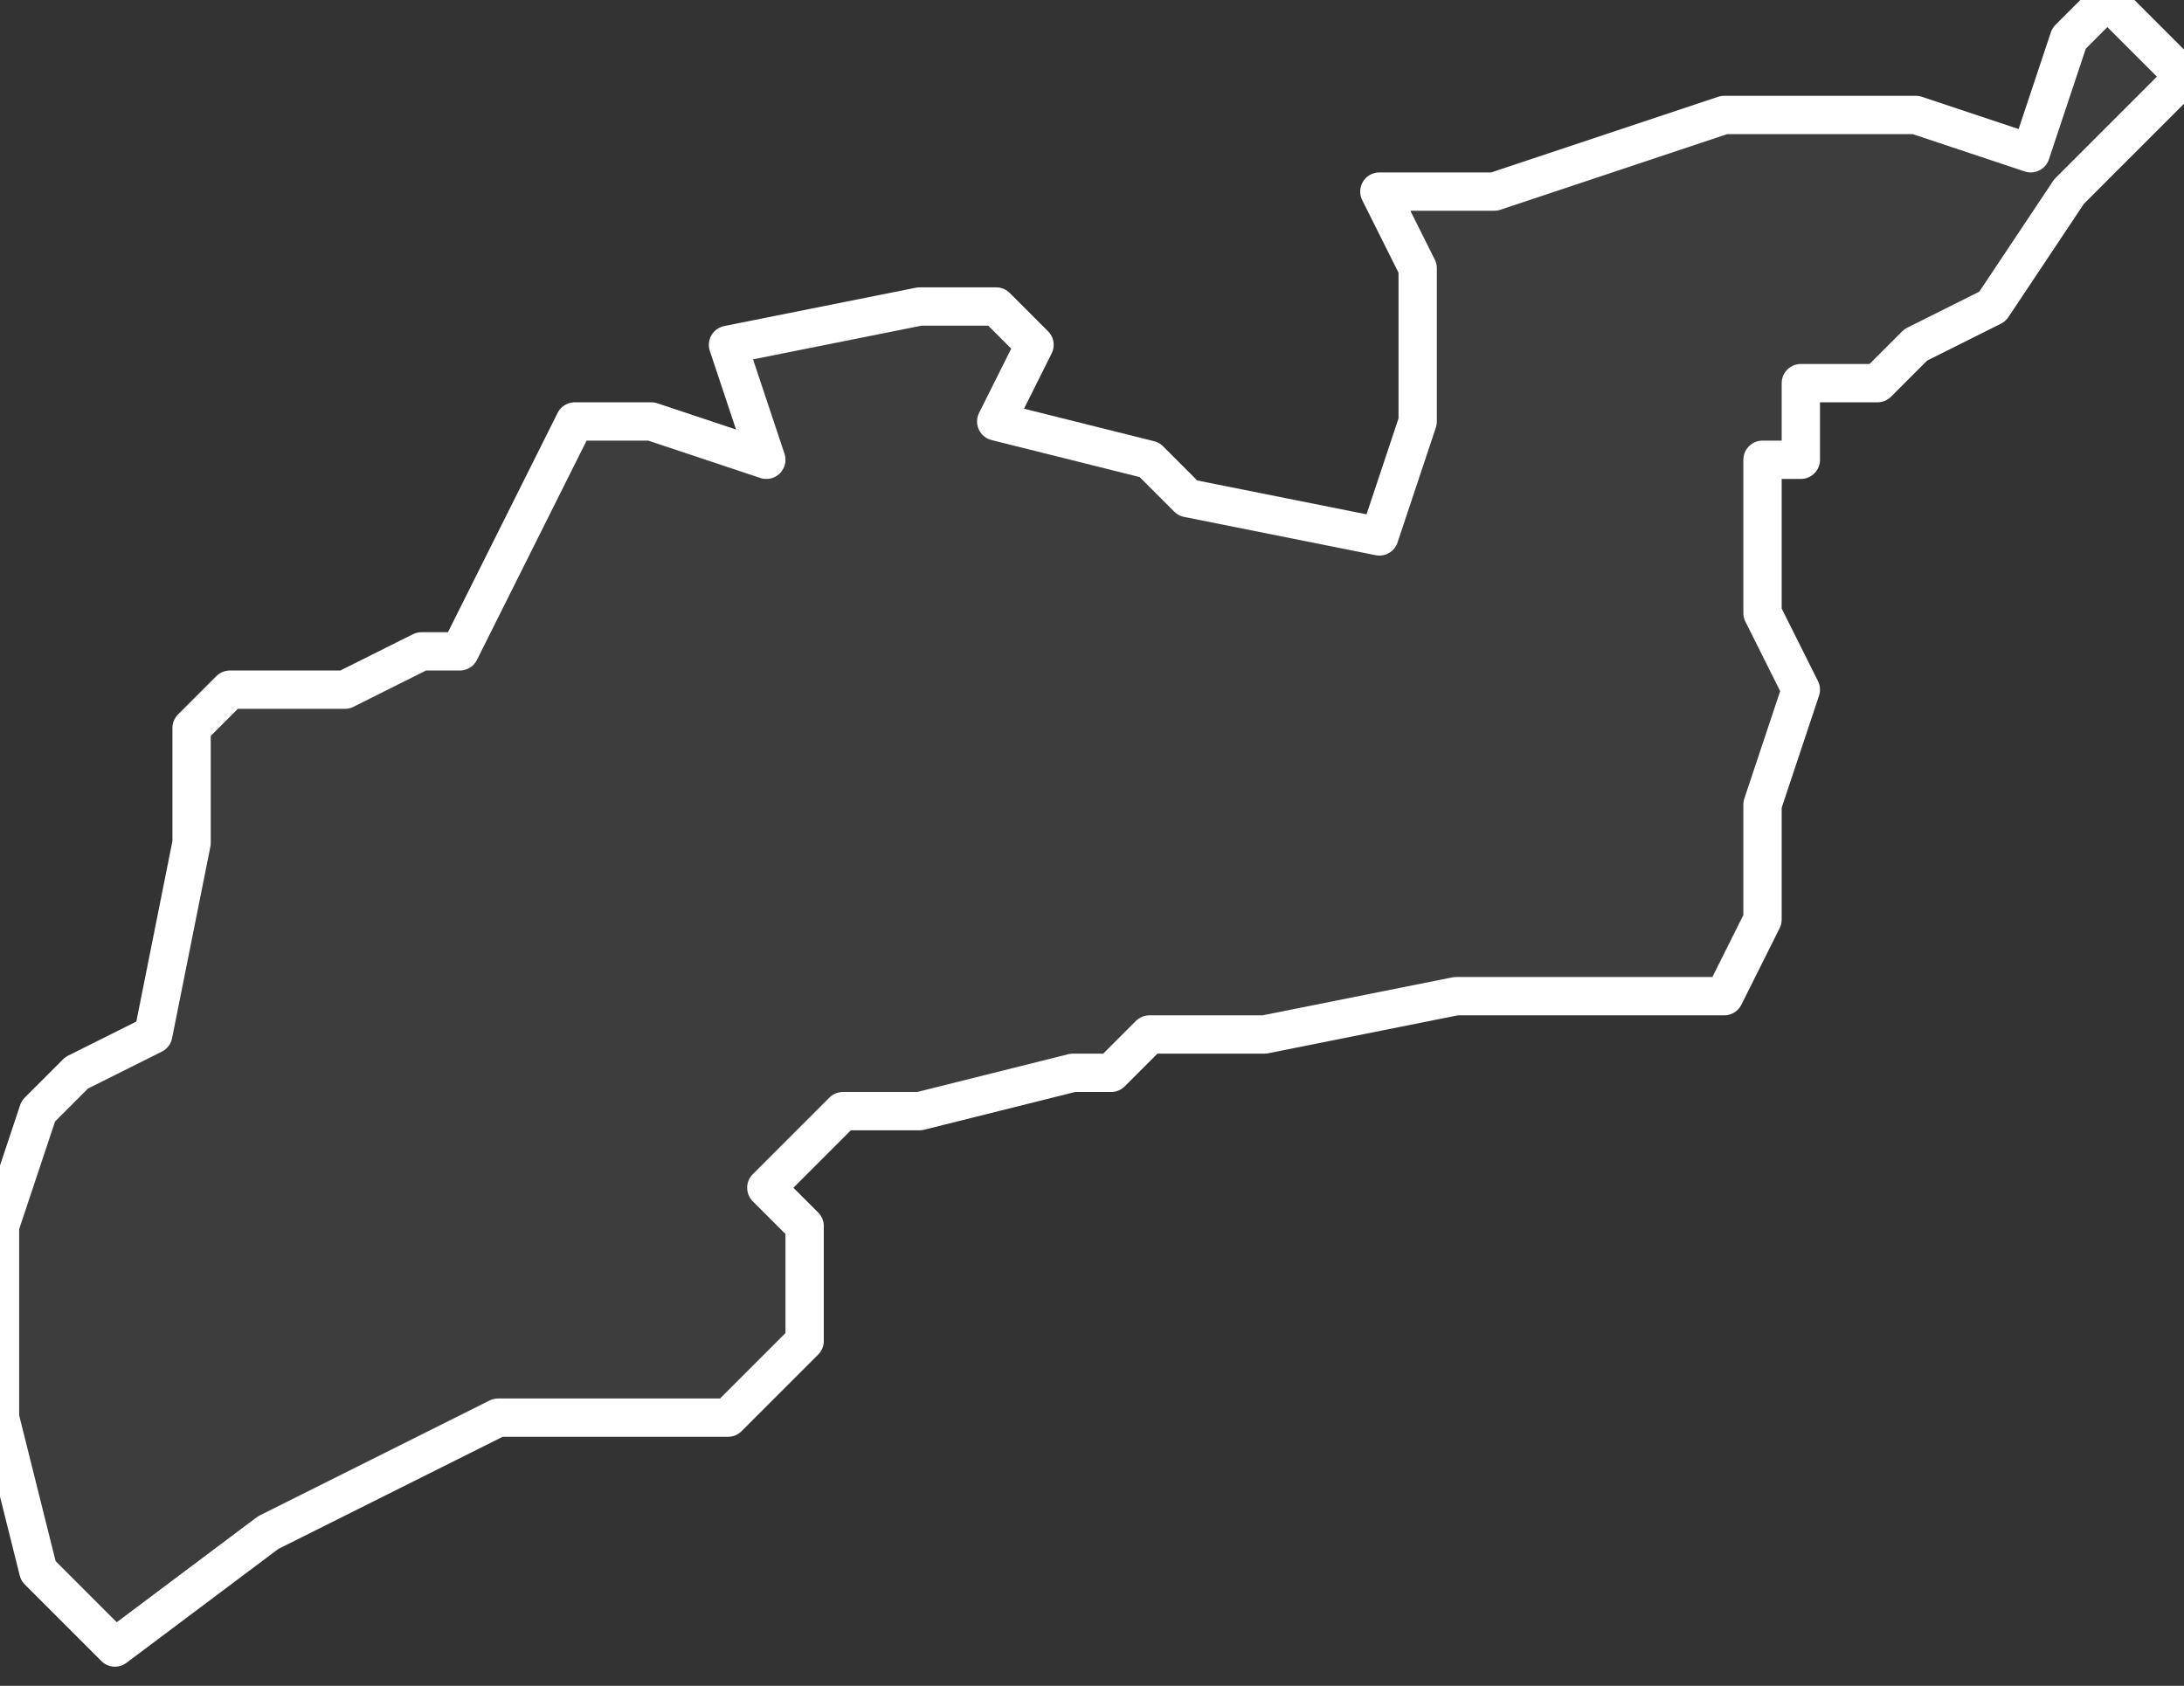 <svg xmlns="http://www.w3.org/2000/svg" version="1.2" viewBox="-0.053 -67.315 0.057 0.044"><rect x="-0.053" y="-67.315" width="0.057" height="0.044" fill="#333333" stroke="none"/><g><path fill="#fff" fill-opacity=".05" fill-rule="evenodd" stroke="#fff" stroke-linecap="round" stroke-linejoin="round" stroke-width=".001" d="m-.034-67.278-.006 0-.006.003-.004.003-.002-.002-.001-.004 0-.005.001-.003.001-.001.002-.001.001-.005-0-.003.001-.001.003-0.0.002-.001.001-0.0.002-.004.001-.002.002-0.0.003.001-.001-.003.005-.001.002 0.0.001.001-.001.002.004.001.001.001.005.001.001-.003-0-.004-.001-.002.003 0.0.006-.002h.005l.003.001.001-.003.001-.001.002.002-.003.003-.002.003-.002.001-.001.001-.002-0-0.0.002-.001 0-0.0.004.001.002-.001.003-0.0.003-.001.002-.004 0-.003-0-.005.001-.003 0-.001.001-.001-0-.004.001-.002 0-.002.002.001.001-0.0.003Z" class="polygon"/></g></svg>